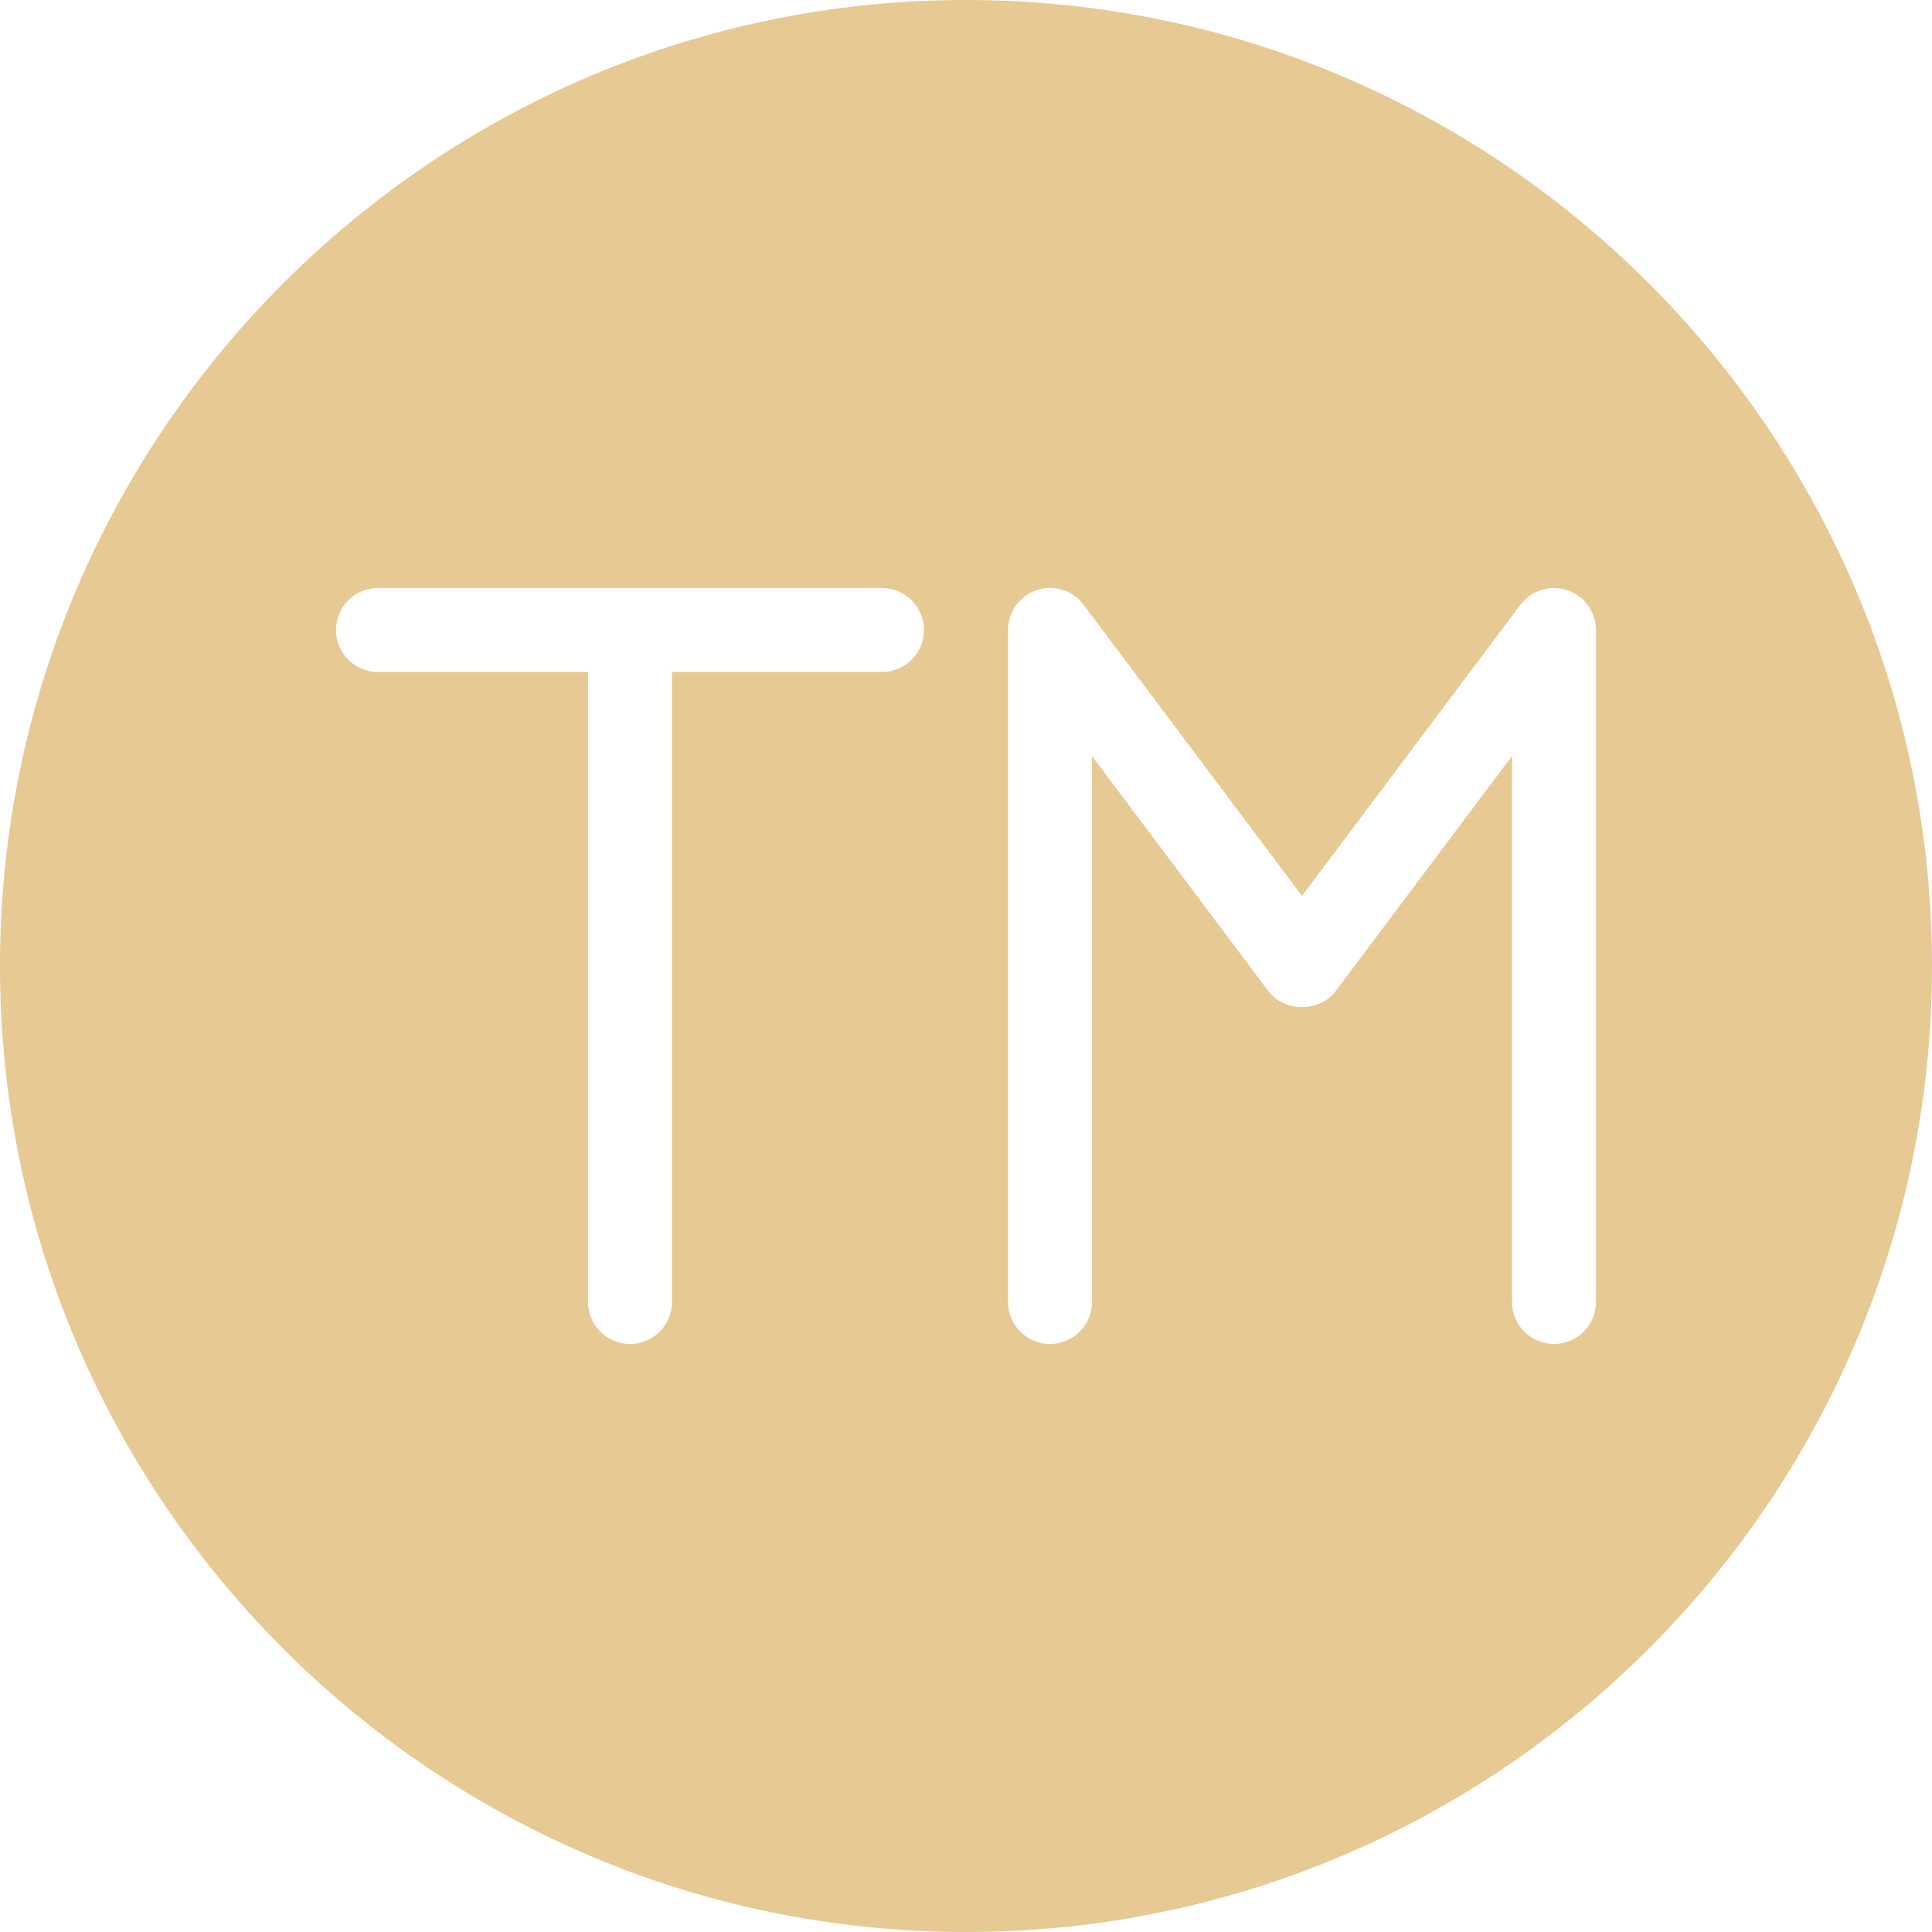 <?xml version="1.0" encoding="UTF-8" standalone="no"?><svg xmlns="http://www.w3.org/2000/svg" xmlns:xlink="http://www.w3.org/1999/xlink" fill="#e6c993" height="23" preserveAspectRatio="xMidYMid meet" version="1" viewBox="0.5 0.5 23.0 23.0" width="23" zoomAndPan="magnify"><g><g id="change1_1"><path d="M12,0.5C5.659,0.5,0.5,5.659,0.5,12S5.659,23.5,12,23.5S23.5,18.341,23.5,12S18.341,0.5,12,0.5z M11,8.5H8.5V16 c0,0.276-0.224,0.5-0.5,0.5S7.5,16.276,7.5,16V8.5H5C4.724,8.5,4.5,8.276,4.5,8S4.724,7.5,5,7.5h6c0.276,0,0.5,0.224,0.5,0.5 S11.276,8.5,11,8.5z M19.5,16c0,0.276-0.224,0.5-0.5,0.5s-0.5-0.224-0.5-0.5V9.5l-2.1,2.8c-0.188,0.252-0.611,0.252-0.8,0 l-2.1-2.8V16c0,0.276-0.224,0.5-0.5,0.5s-0.5-0.224-0.5-0.5V8c0-0.215,0.138-0.406,0.342-0.474 c0.206-0.07,0.429,0.001,0.558,0.174l2.6,3.466L18.6,7.7c0.129-0.172,0.354-0.243,0.558-0.174C19.362,7.594,19.5,7.785,19.5,8V16z" fill="inherit"/></g></g></svg>